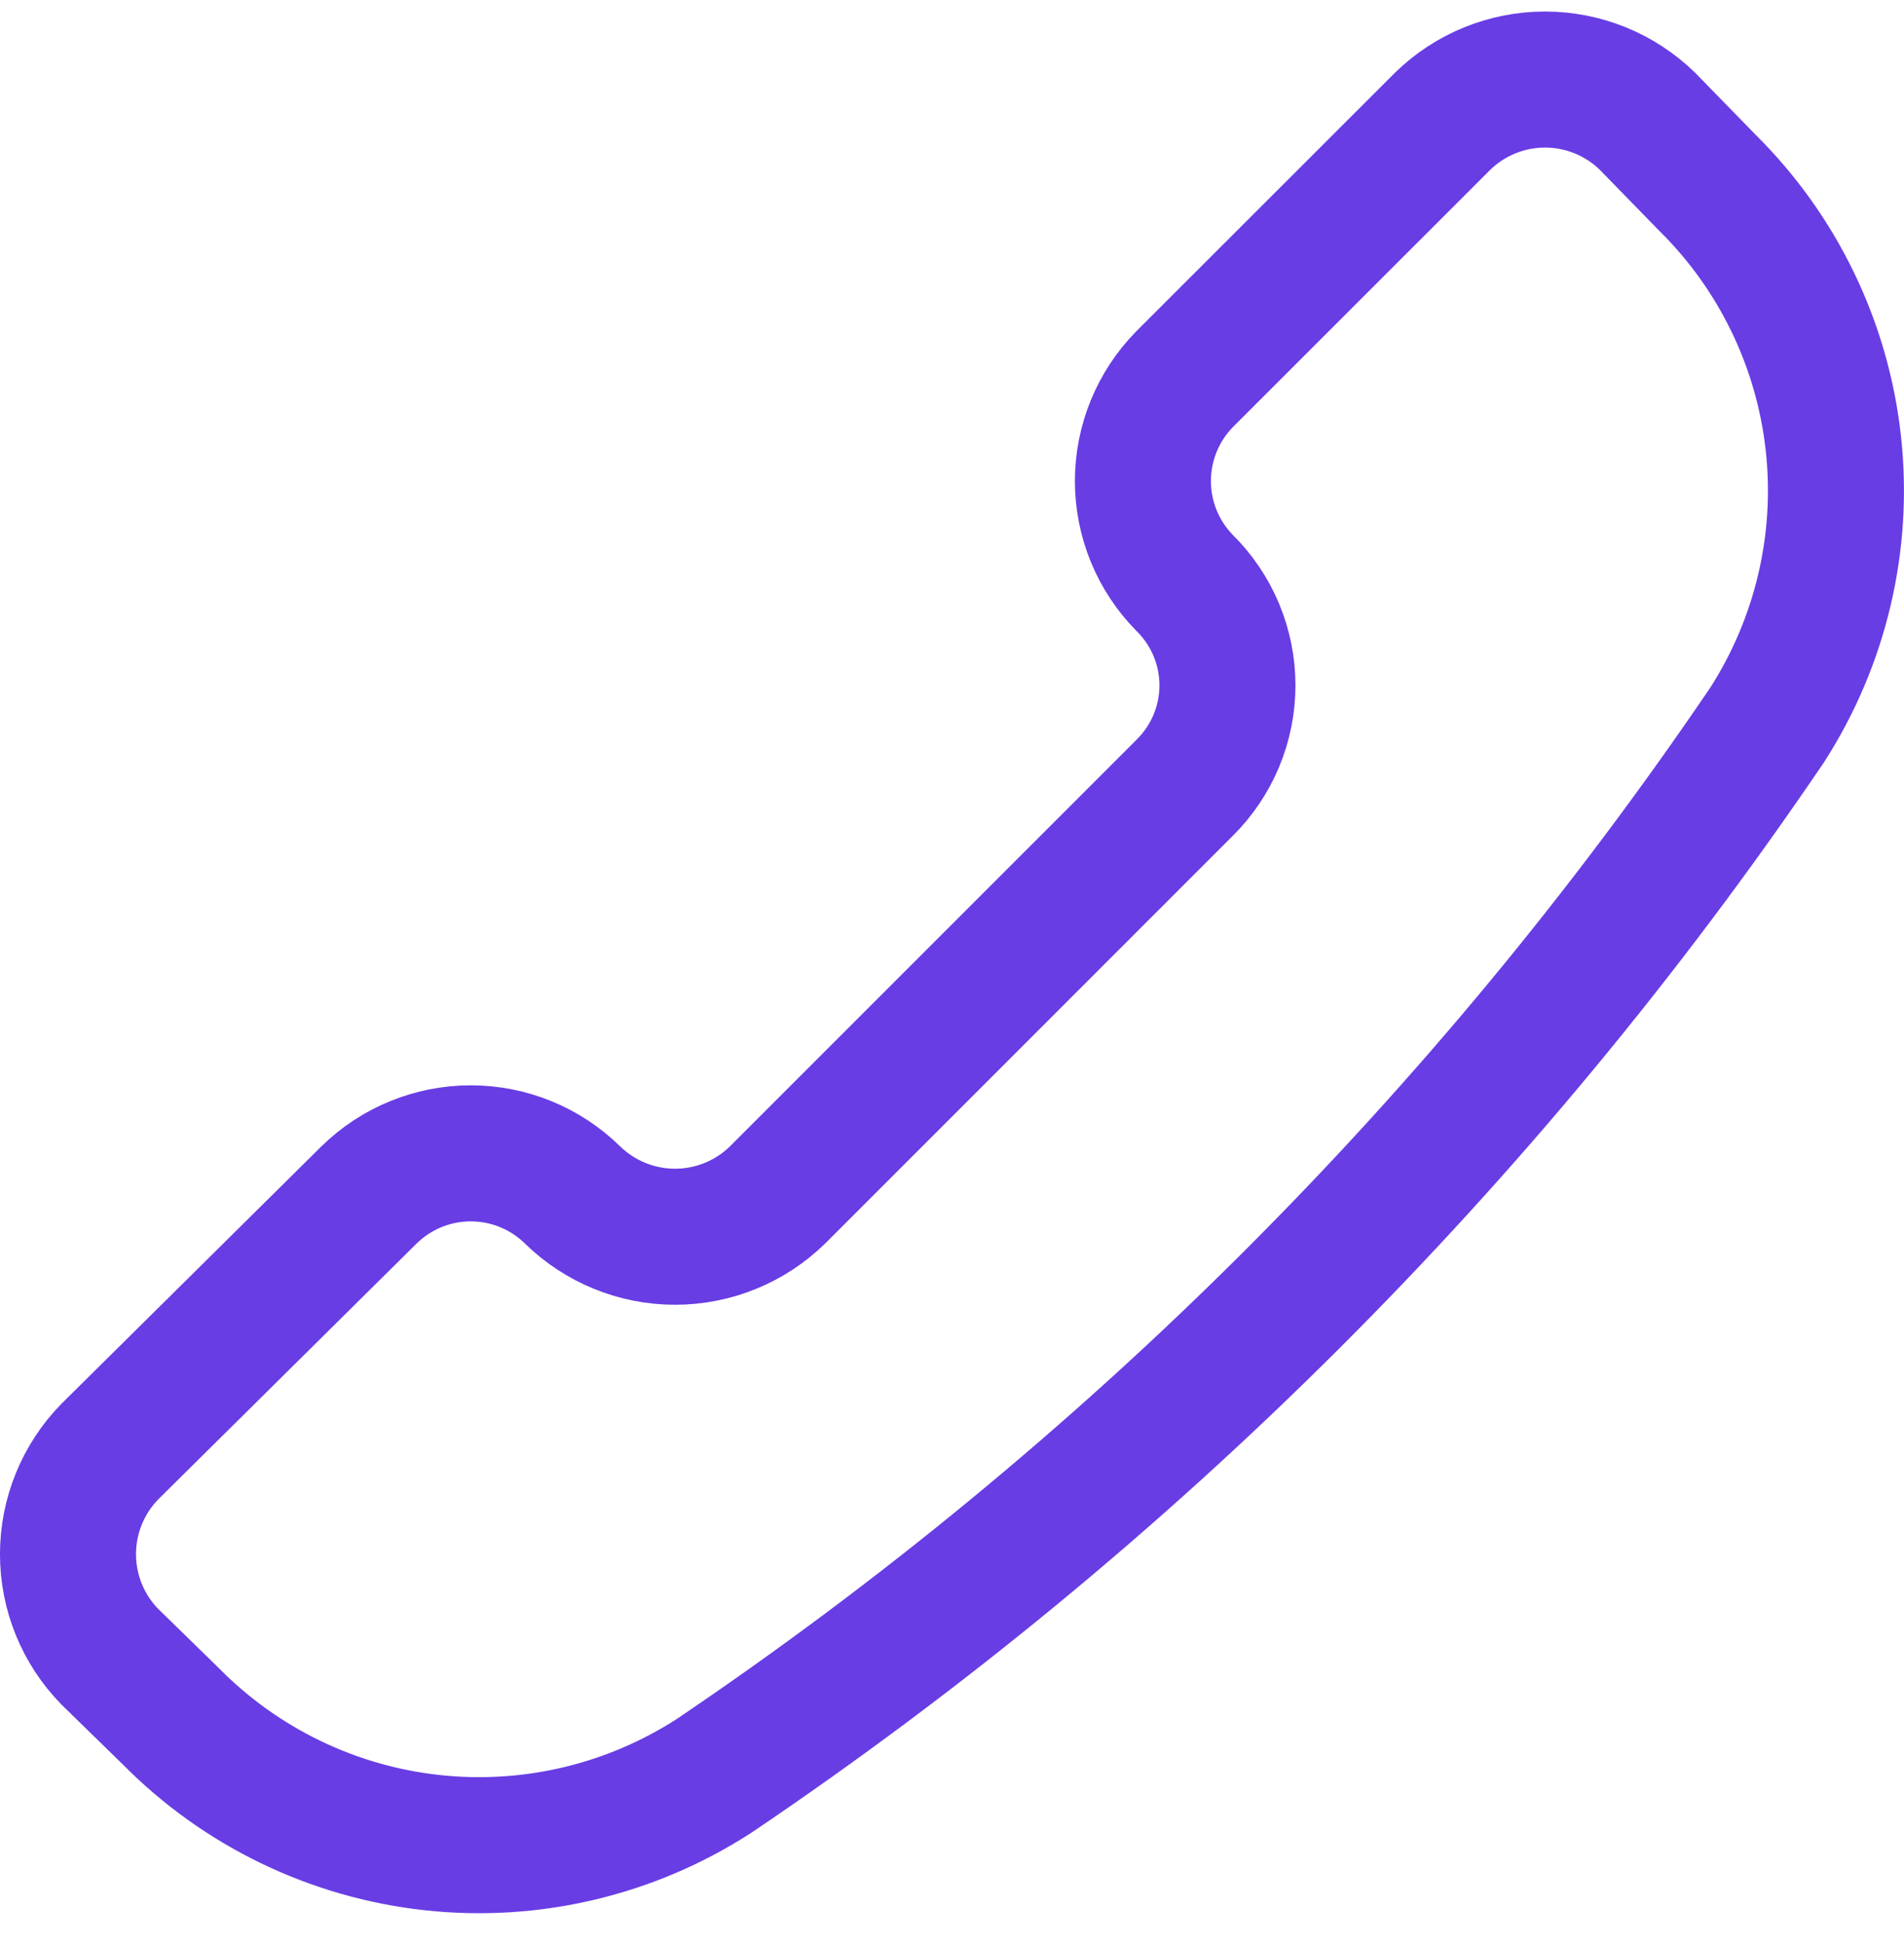 <svg width="48" height="49" viewBox="0 0 48 49" fill="none" xmlns="http://www.w3.org/2000/svg">
<path d="M17.993 44.766C15.886 46.125 13.374 46.717 10.882 46.442C8.389 46.167 6.067 45.043 4.306 43.258L2.767 41.756C2.092 41.066 1.714 40.138 1.714 39.173C1.714 38.207 2.092 37.28 2.767 36.589L9.302 30.119C9.987 29.447 10.908 29.07 11.868 29.07C12.828 29.07 13.75 29.447 14.434 30.119C15.125 30.794 16.052 31.172 17.018 31.172C17.983 31.172 18.911 30.794 19.601 30.119L29.863 19.858C30.205 19.52 30.477 19.118 30.663 18.674C30.848 18.231 30.944 17.755 30.944 17.274C30.944 16.794 30.848 16.318 30.663 15.874C30.477 15.431 30.205 15.028 29.863 14.691C29.19 14.006 28.813 13.085 28.813 12.125C28.813 11.165 29.19 10.243 29.863 9.558L36.367 3.058C37.057 2.383 37.985 2.005 38.95 2.005C39.916 2.005 40.843 2.383 41.534 3.058L43.039 4.601C44.822 6.362 45.945 8.682 46.219 11.174C46.493 13.665 45.901 16.174 44.544 18.281C37.462 28.72 28.45 37.71 17.993 44.766Z" stroke="#683DE4" stroke-width="3.429" stroke-linecap="round" stroke-linejoin="round"/>
</svg>
